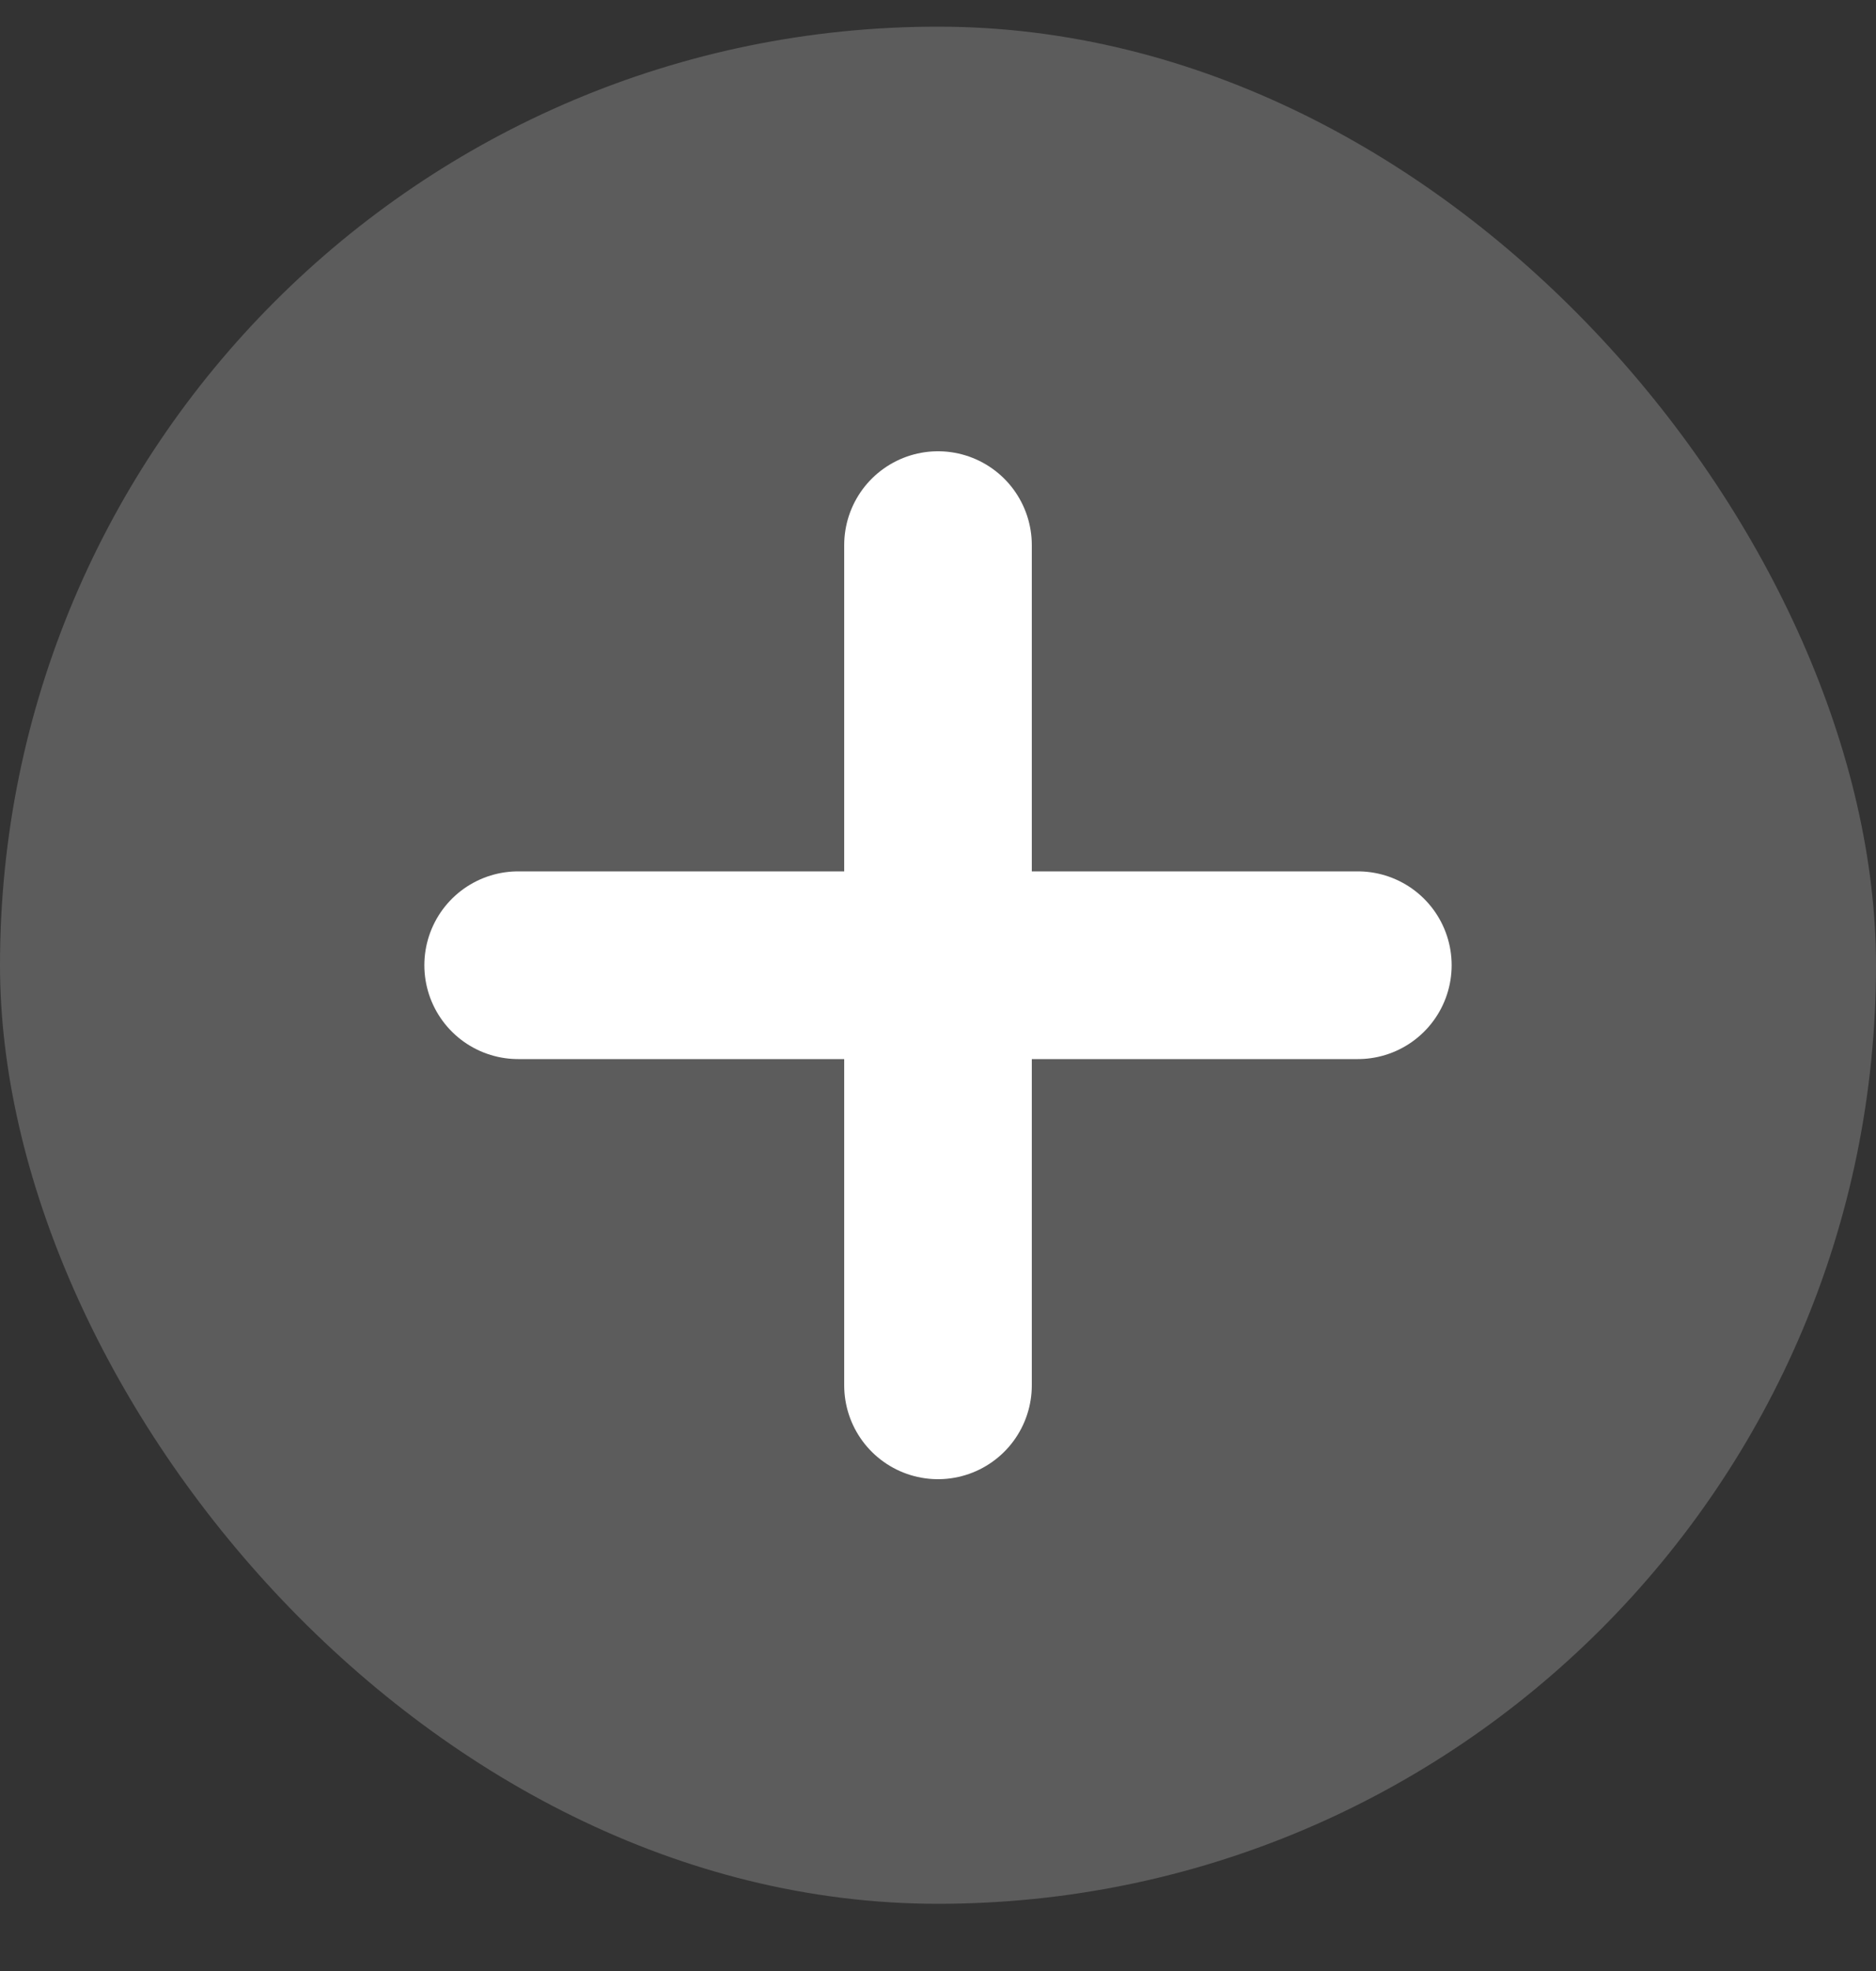 <svg width="20" height="21" viewBox="0 0 20 21" fill="none" xmlns="http://www.w3.org/2000/svg">
<rect x="0" y="0" width="20" height="21" fill="#333333" stroke="none"/>
<rect y="0.284" width="20" height="20" rx="10" fill="white" fill-opacity="0.2"/>
<g clip-path="url(#clip0_1_5118)">
<path d="M10 5.808L10 10.284L5.524 10.284" stroke="white" stroke-width="2" stroke-linecap="round" stroke-linejoin="round"/>
<path d="M14.476 10.284H10V14.76" stroke="white" stroke-width="2" stroke-linecap="round" stroke-linejoin="round"/>
</g>
<defs>
<clipPath id="clip0_1_5118">
<rect width="12" height="12" fill="white" transform="translate(4 16.284) rotate(-90)"/>
</clipPath>
</defs>
</svg>
